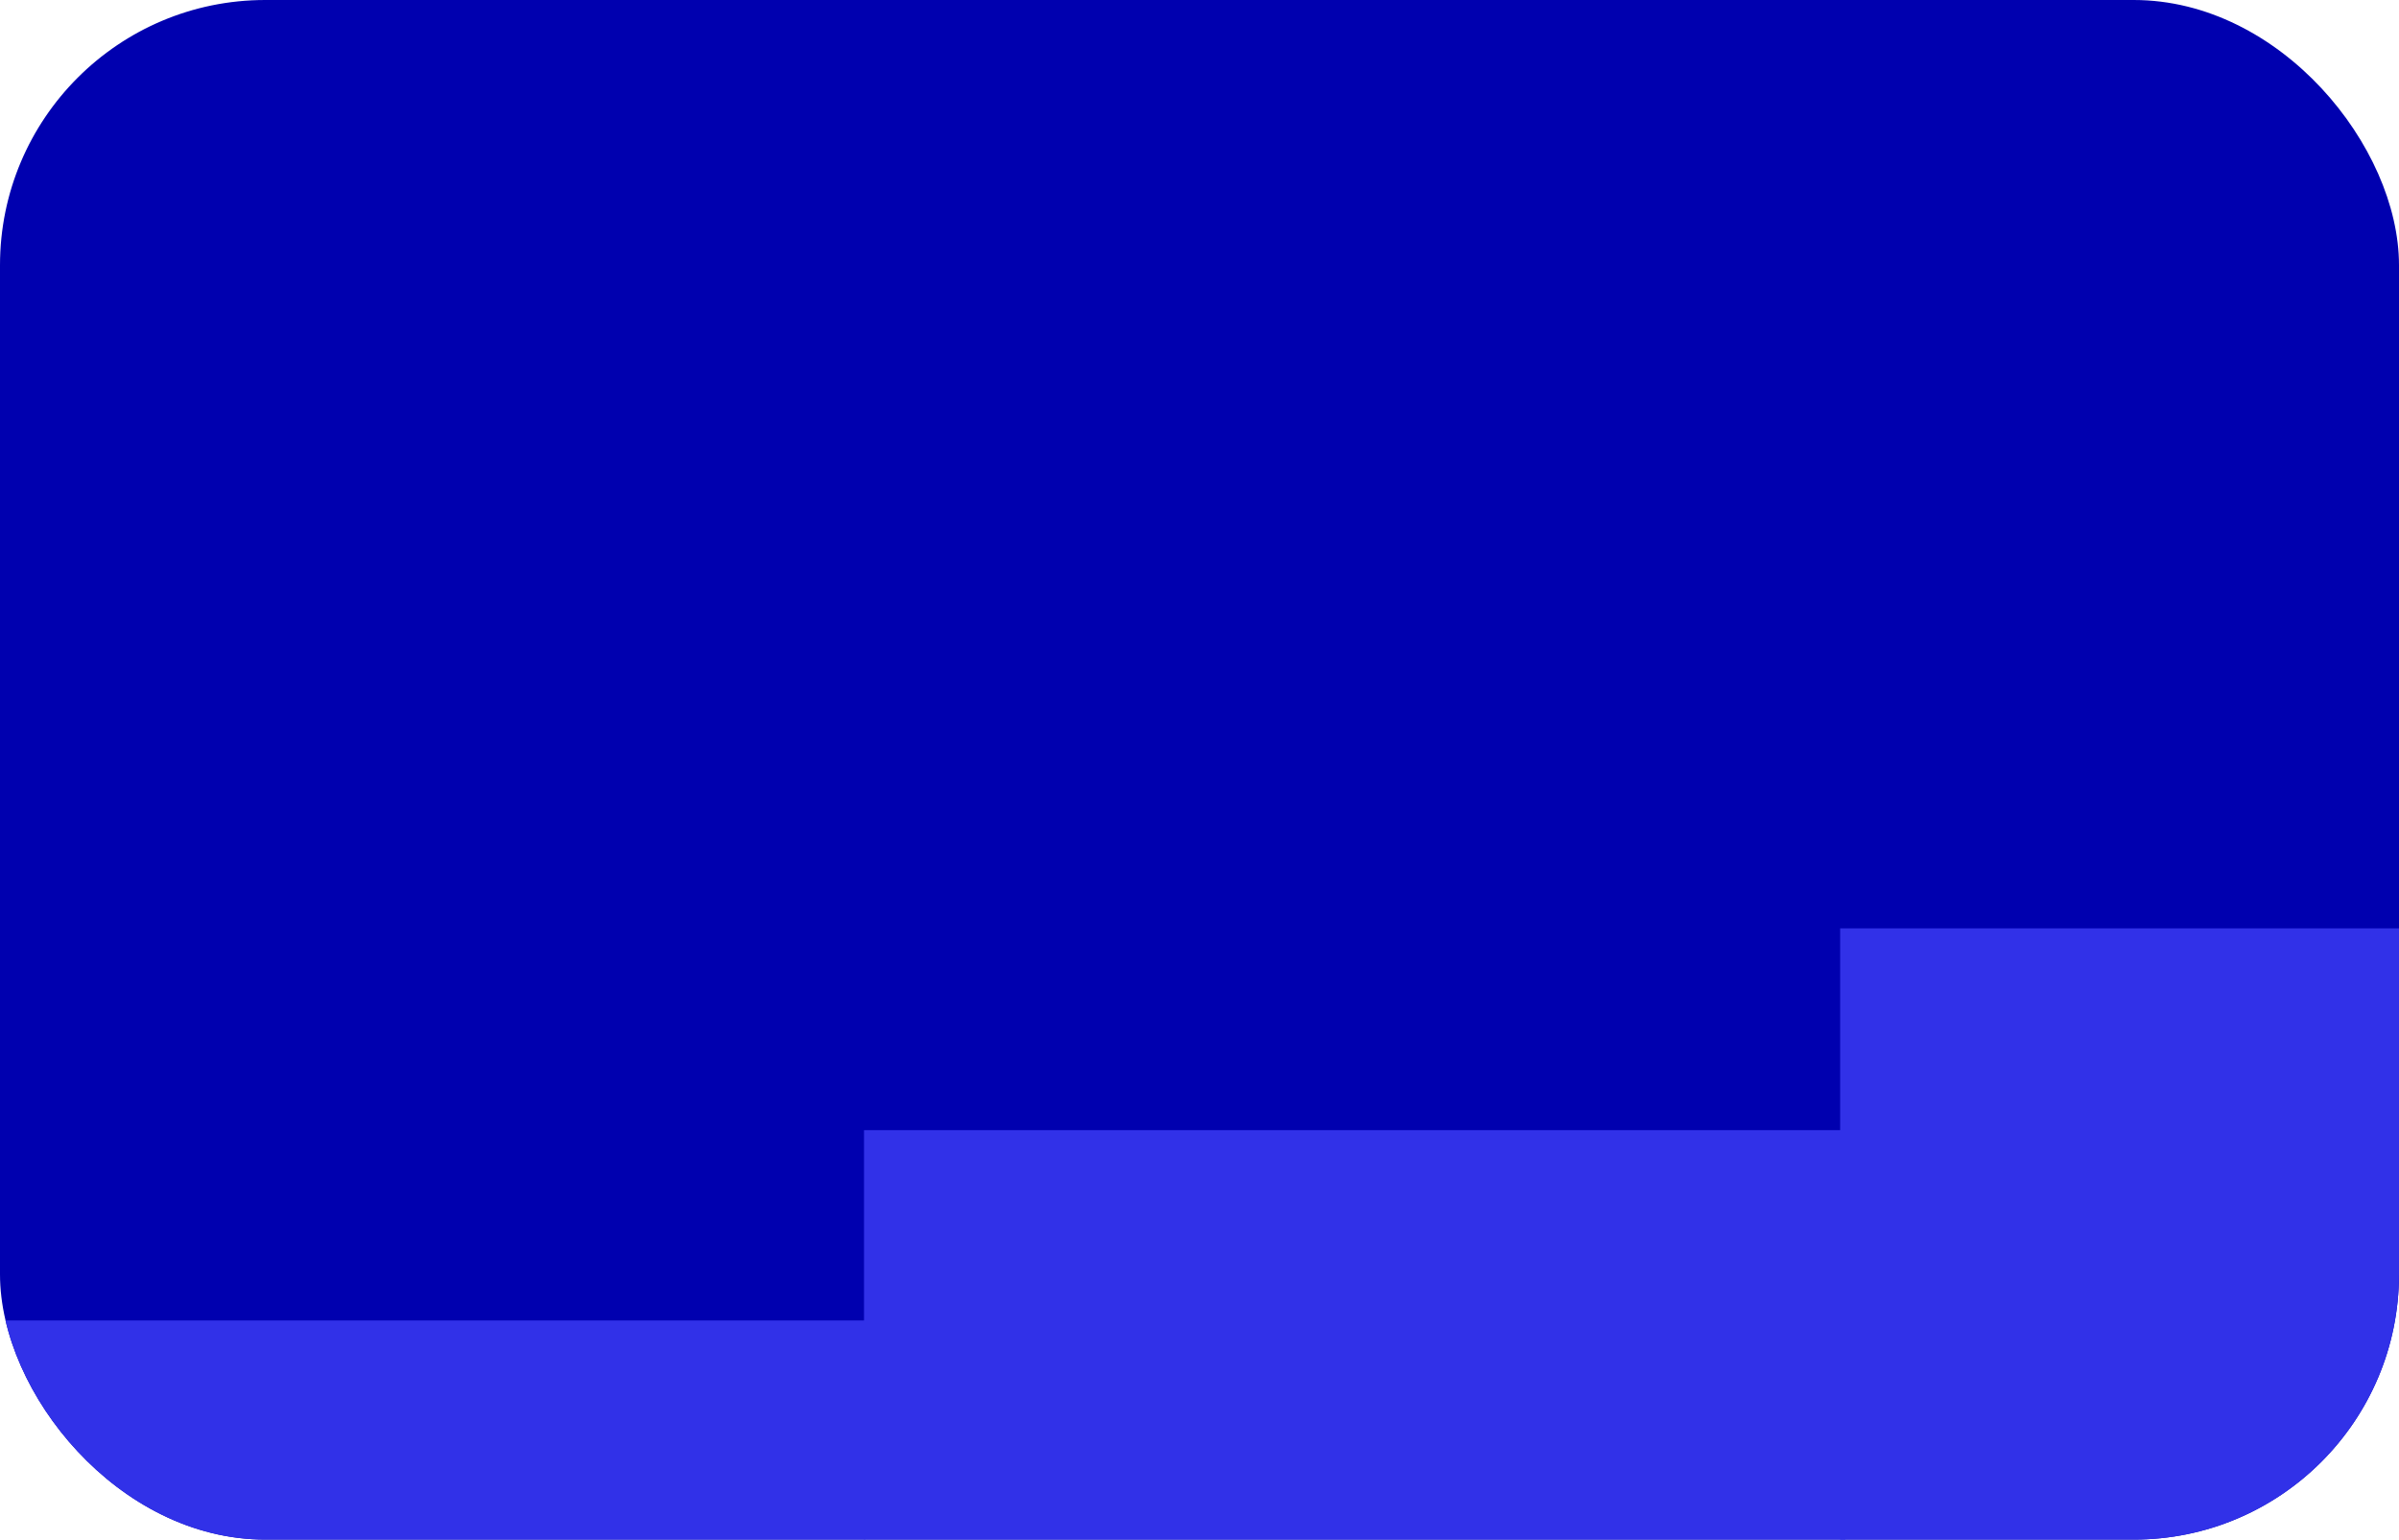 <svg width="416" height="267" viewBox="0 0 416 267" fill="none" xmlns="http://www.w3.org/2000/svg">
<g clip-path="url(#clip0_461_2163)">
<rect width="416" height="267" rx="46" fill="#0000AF"/>
<path d="M88.035 661.964L88.035 488.225L279.339 479.378C301.3 479.378 319.091 461.078 319.091 438.489L319.091 161L488 161L488 489.528C488 579.883 416.802 653.153 328.925 653.153L88 662L88.035 661.964Z" fill="#3131E8"/>
<path d="M-82.965 698.964L-82.965 524.531L109.774 515.649C131.9 515.649 149.824 497.276 149.824 474.597L149.824 196L320 196L320 525.84C320 616.555 248.268 690.117 159.731 690.117L-83 699L-82.965 698.964Z" fill="#3131E8"/>
<path d="M-249.965 729.964L-249.965 556.225L-58.661 547.378C-36.7 547.378 -18.909 529.078 -18.909 506.489L-18.909 229L150 229L150 557.528C150 647.883 78.802 721.153 -9.075 721.153L-250 730L-249.965 729.964Z" fill="#3131E8"/>
</g>
<defs>
<clipPath id="clip0_461_2163">
<rect width="416" height="267" rx="46" fill="white"/>
</clipPath>
</defs>
</svg>
